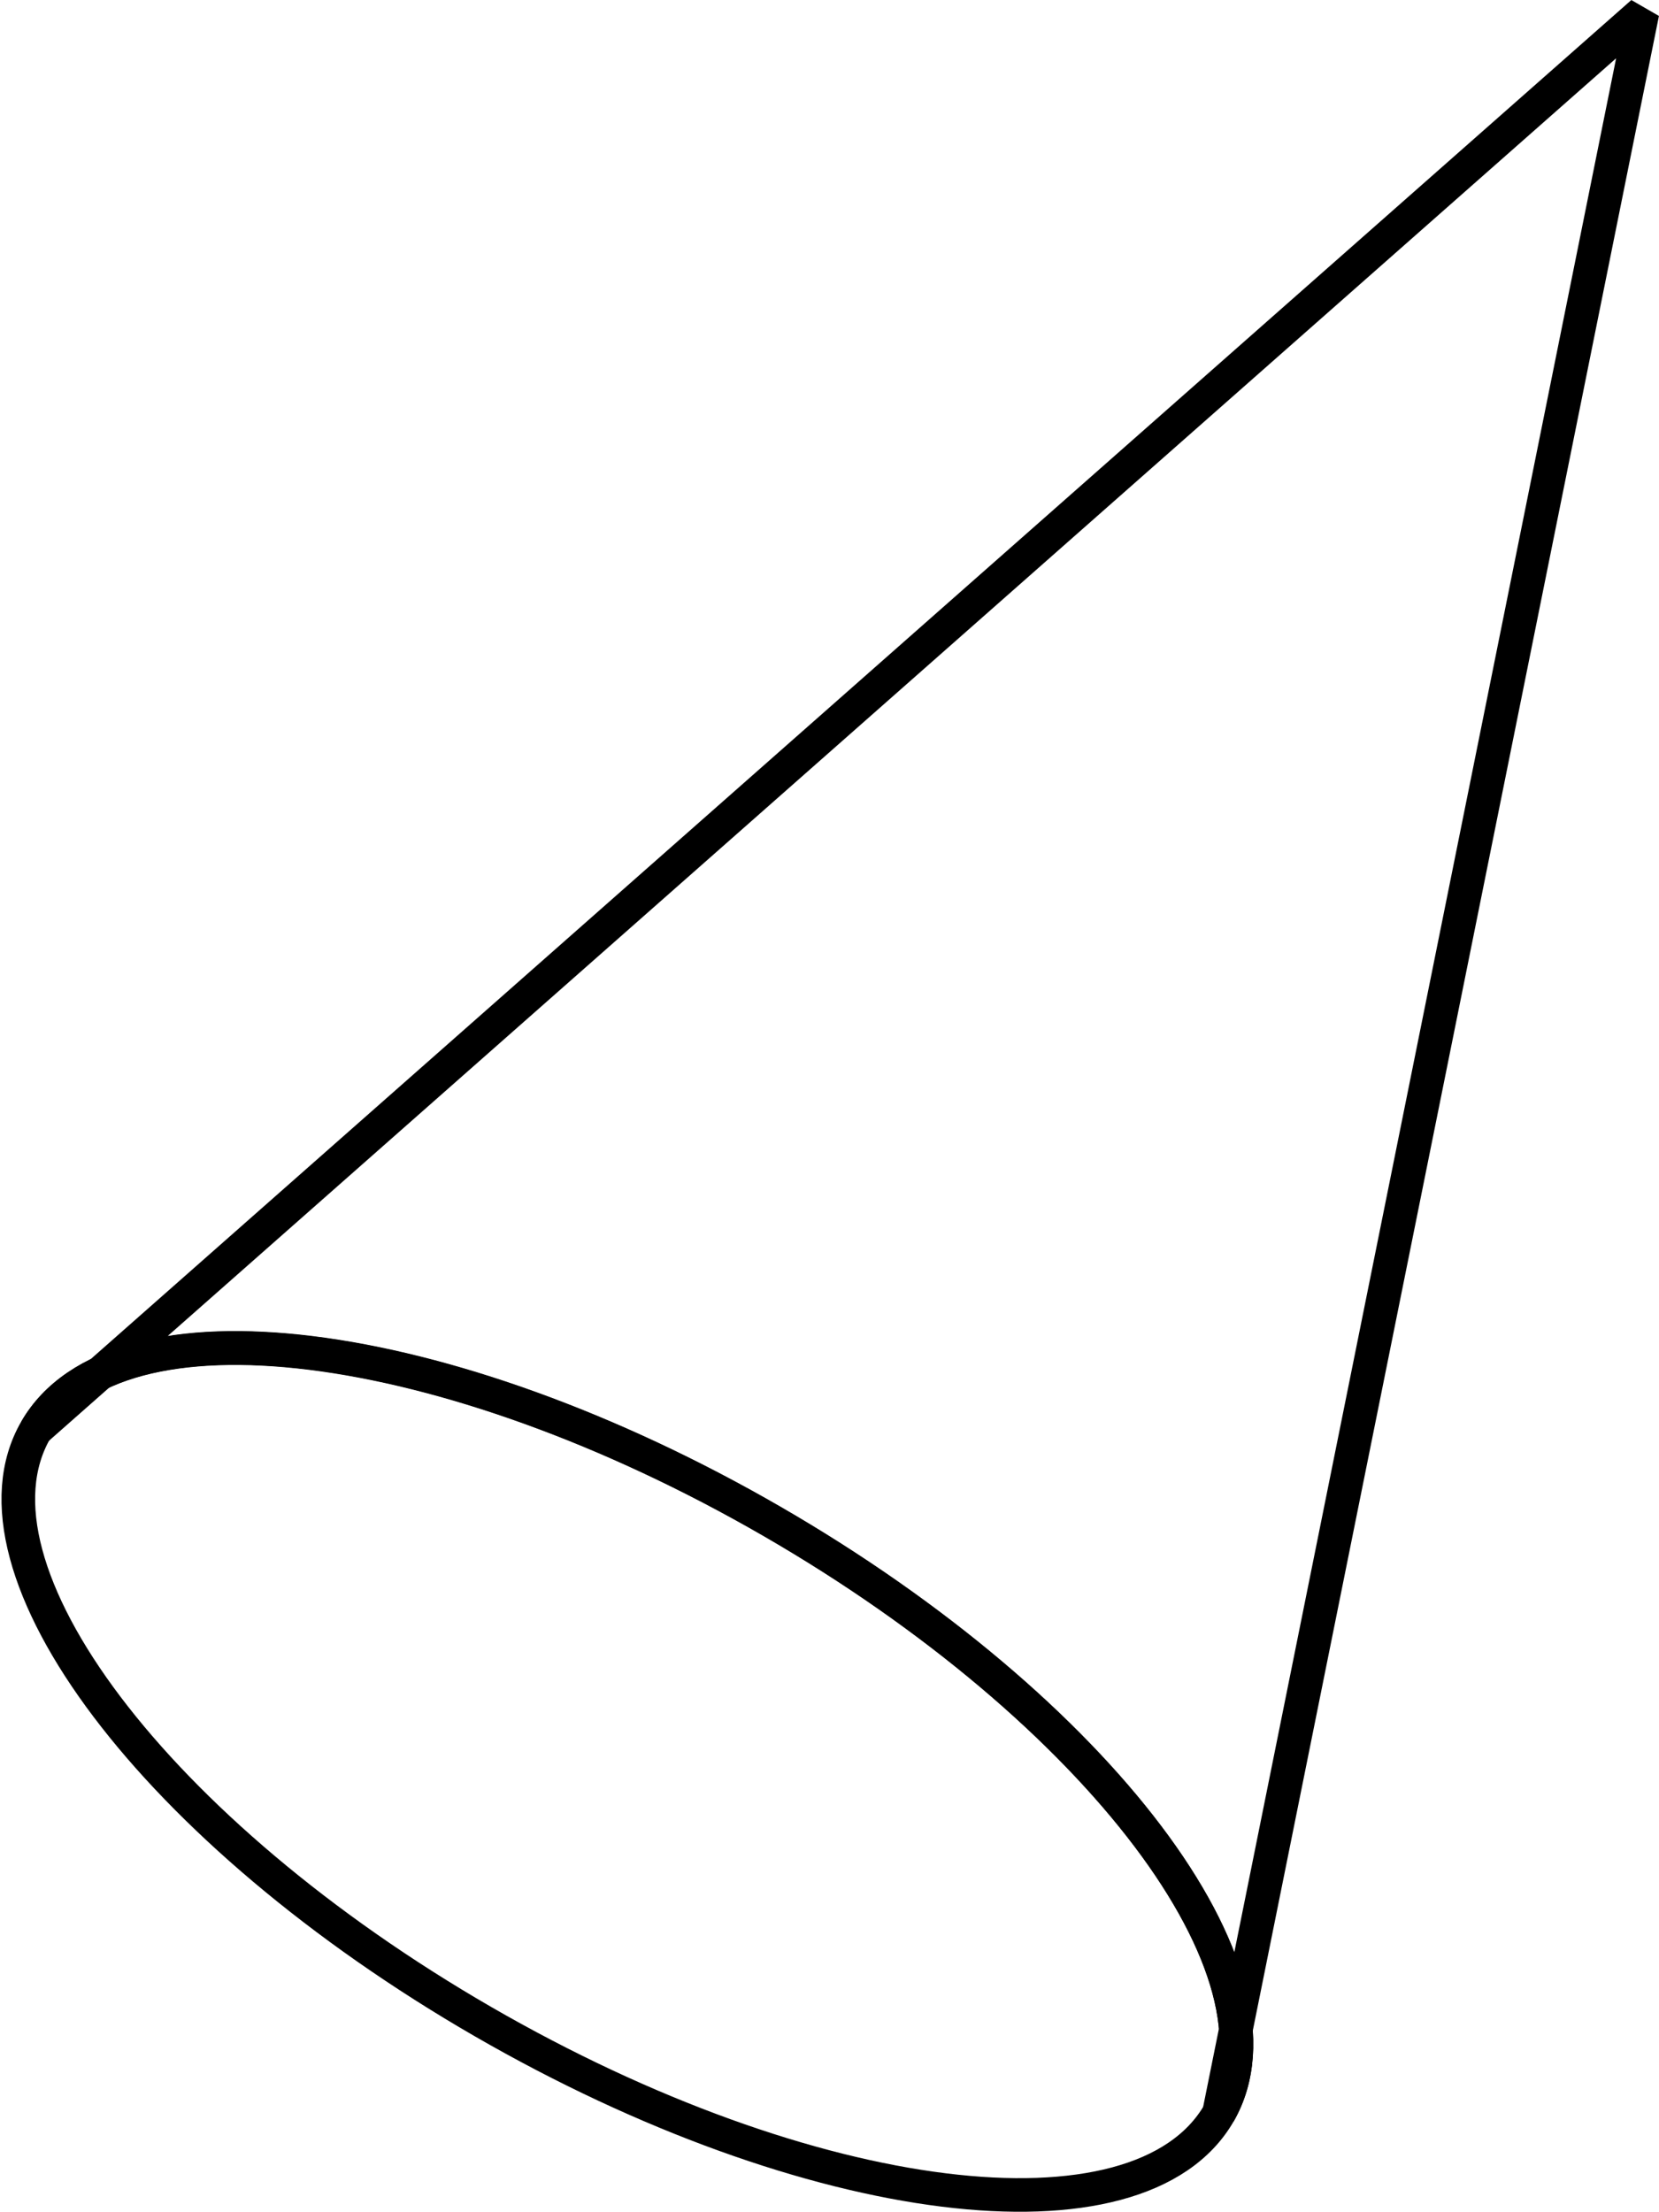 <svg xmlns="http://www.w3.org/2000/svg" width="24.683" height="32.901" viewBox="0 0 24.683 32.901">
  <g id="graphic-02" transform="translate(-12108.68 768.192)">
    <path id="Path_617" data-name="Path 617" d="M12126.817-736.765c-1.187,2.055-6.09,1.446-10.951-1.361s-7.84-6.748-6.653-8.8,6.089-1.446,10.95,1.361S12128-738.82,12126.817-736.765Z" fill="none" stroke="#000" stroke-linejoin="bevel" stroke-width="0.5"/>
    <path id="Path_618" data-name="Path 618" d="M12126.817-736.765l6.3-31.239-23.9,21.075c1.187-2.055,6.089-1.446,10.95,1.361S12128-738.82,12126.817-736.765Z" fill="none" stroke="#000" stroke-linejoin="bevel" stroke-width="0.5"/>
  </g>
</svg>
